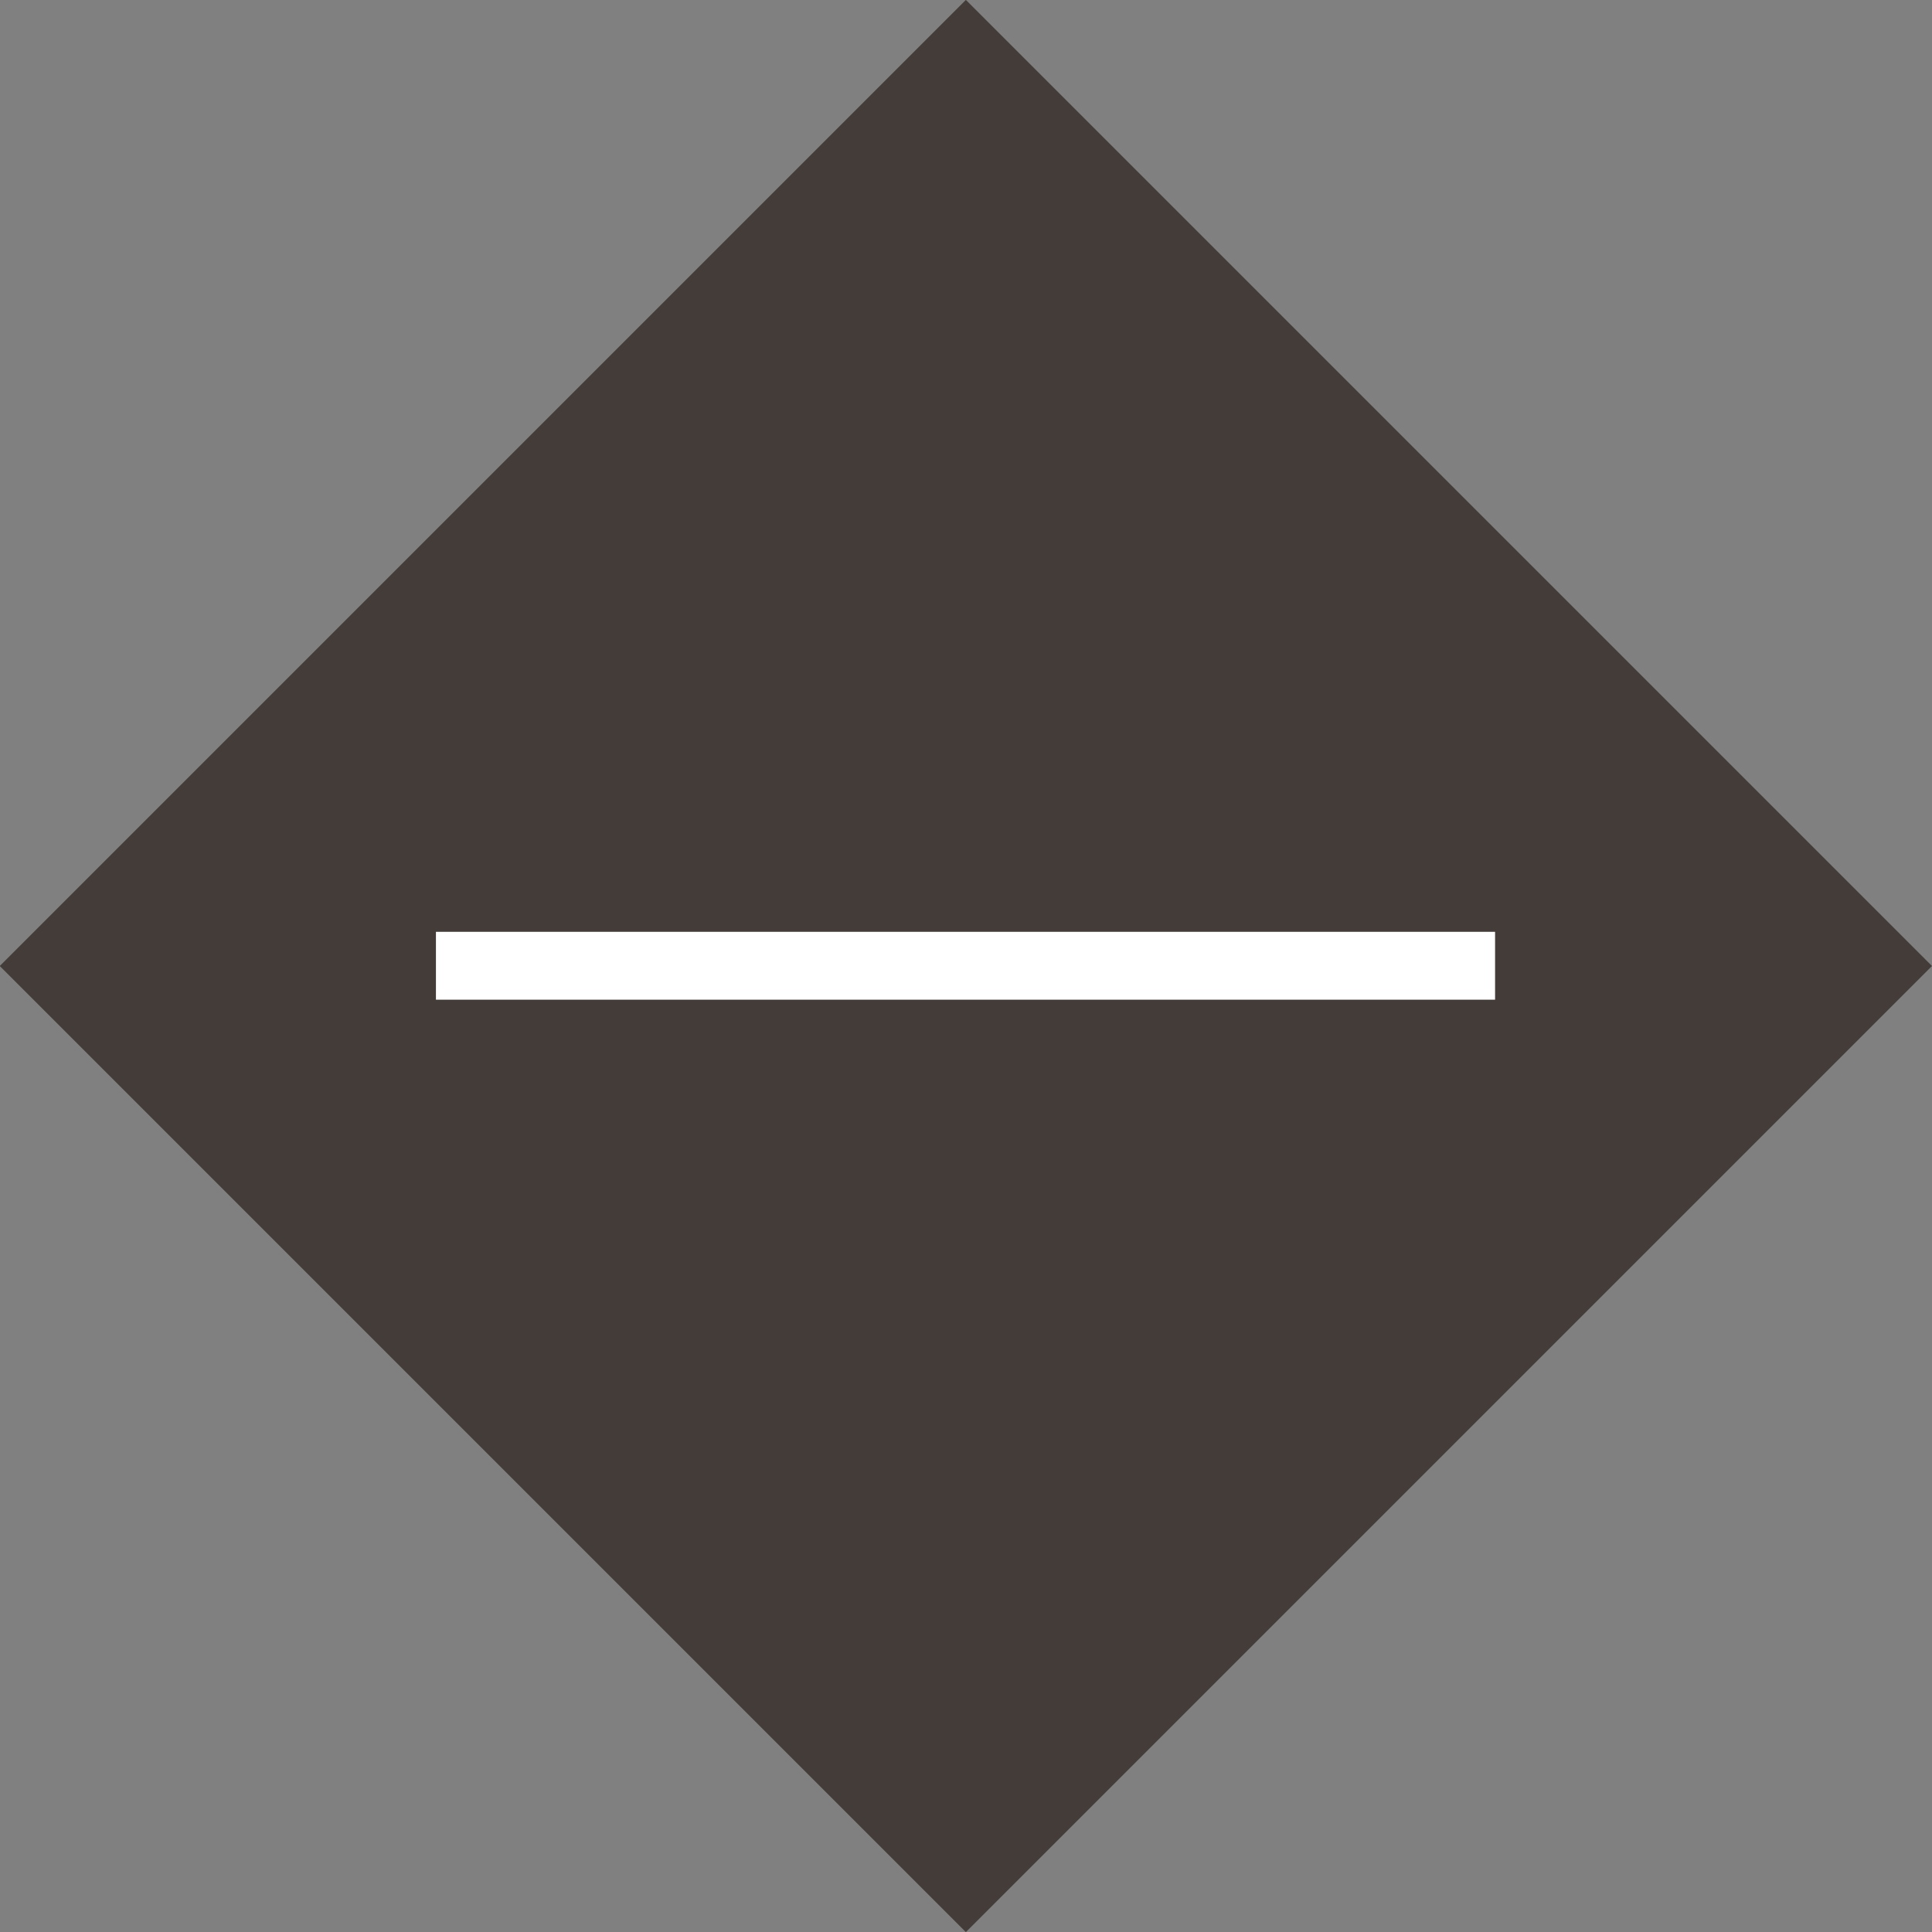 <svg id="レイヤー_1" data-name="レイヤー 1" xmlns="http://www.w3.org/2000/svg" viewBox="0 0 39 39"><rect x="0" y="0" width="39" height="39" fill="#808080" stroke="none"/><defs><style>.cls-1{fill:#443c39;}.cls-2{fill:#fff;}</style></defs><title>minusアートボード 1</title><rect class="cls-1" x="5.71" y="5.71" width="27.58" height="27.58" transform="translate(-8.08 19.5) rotate(-45)"/><path class="cls-2" d="M30,20.18H8.8V18.81H30m-9.82,0h10v1.37h-10"/></svg>